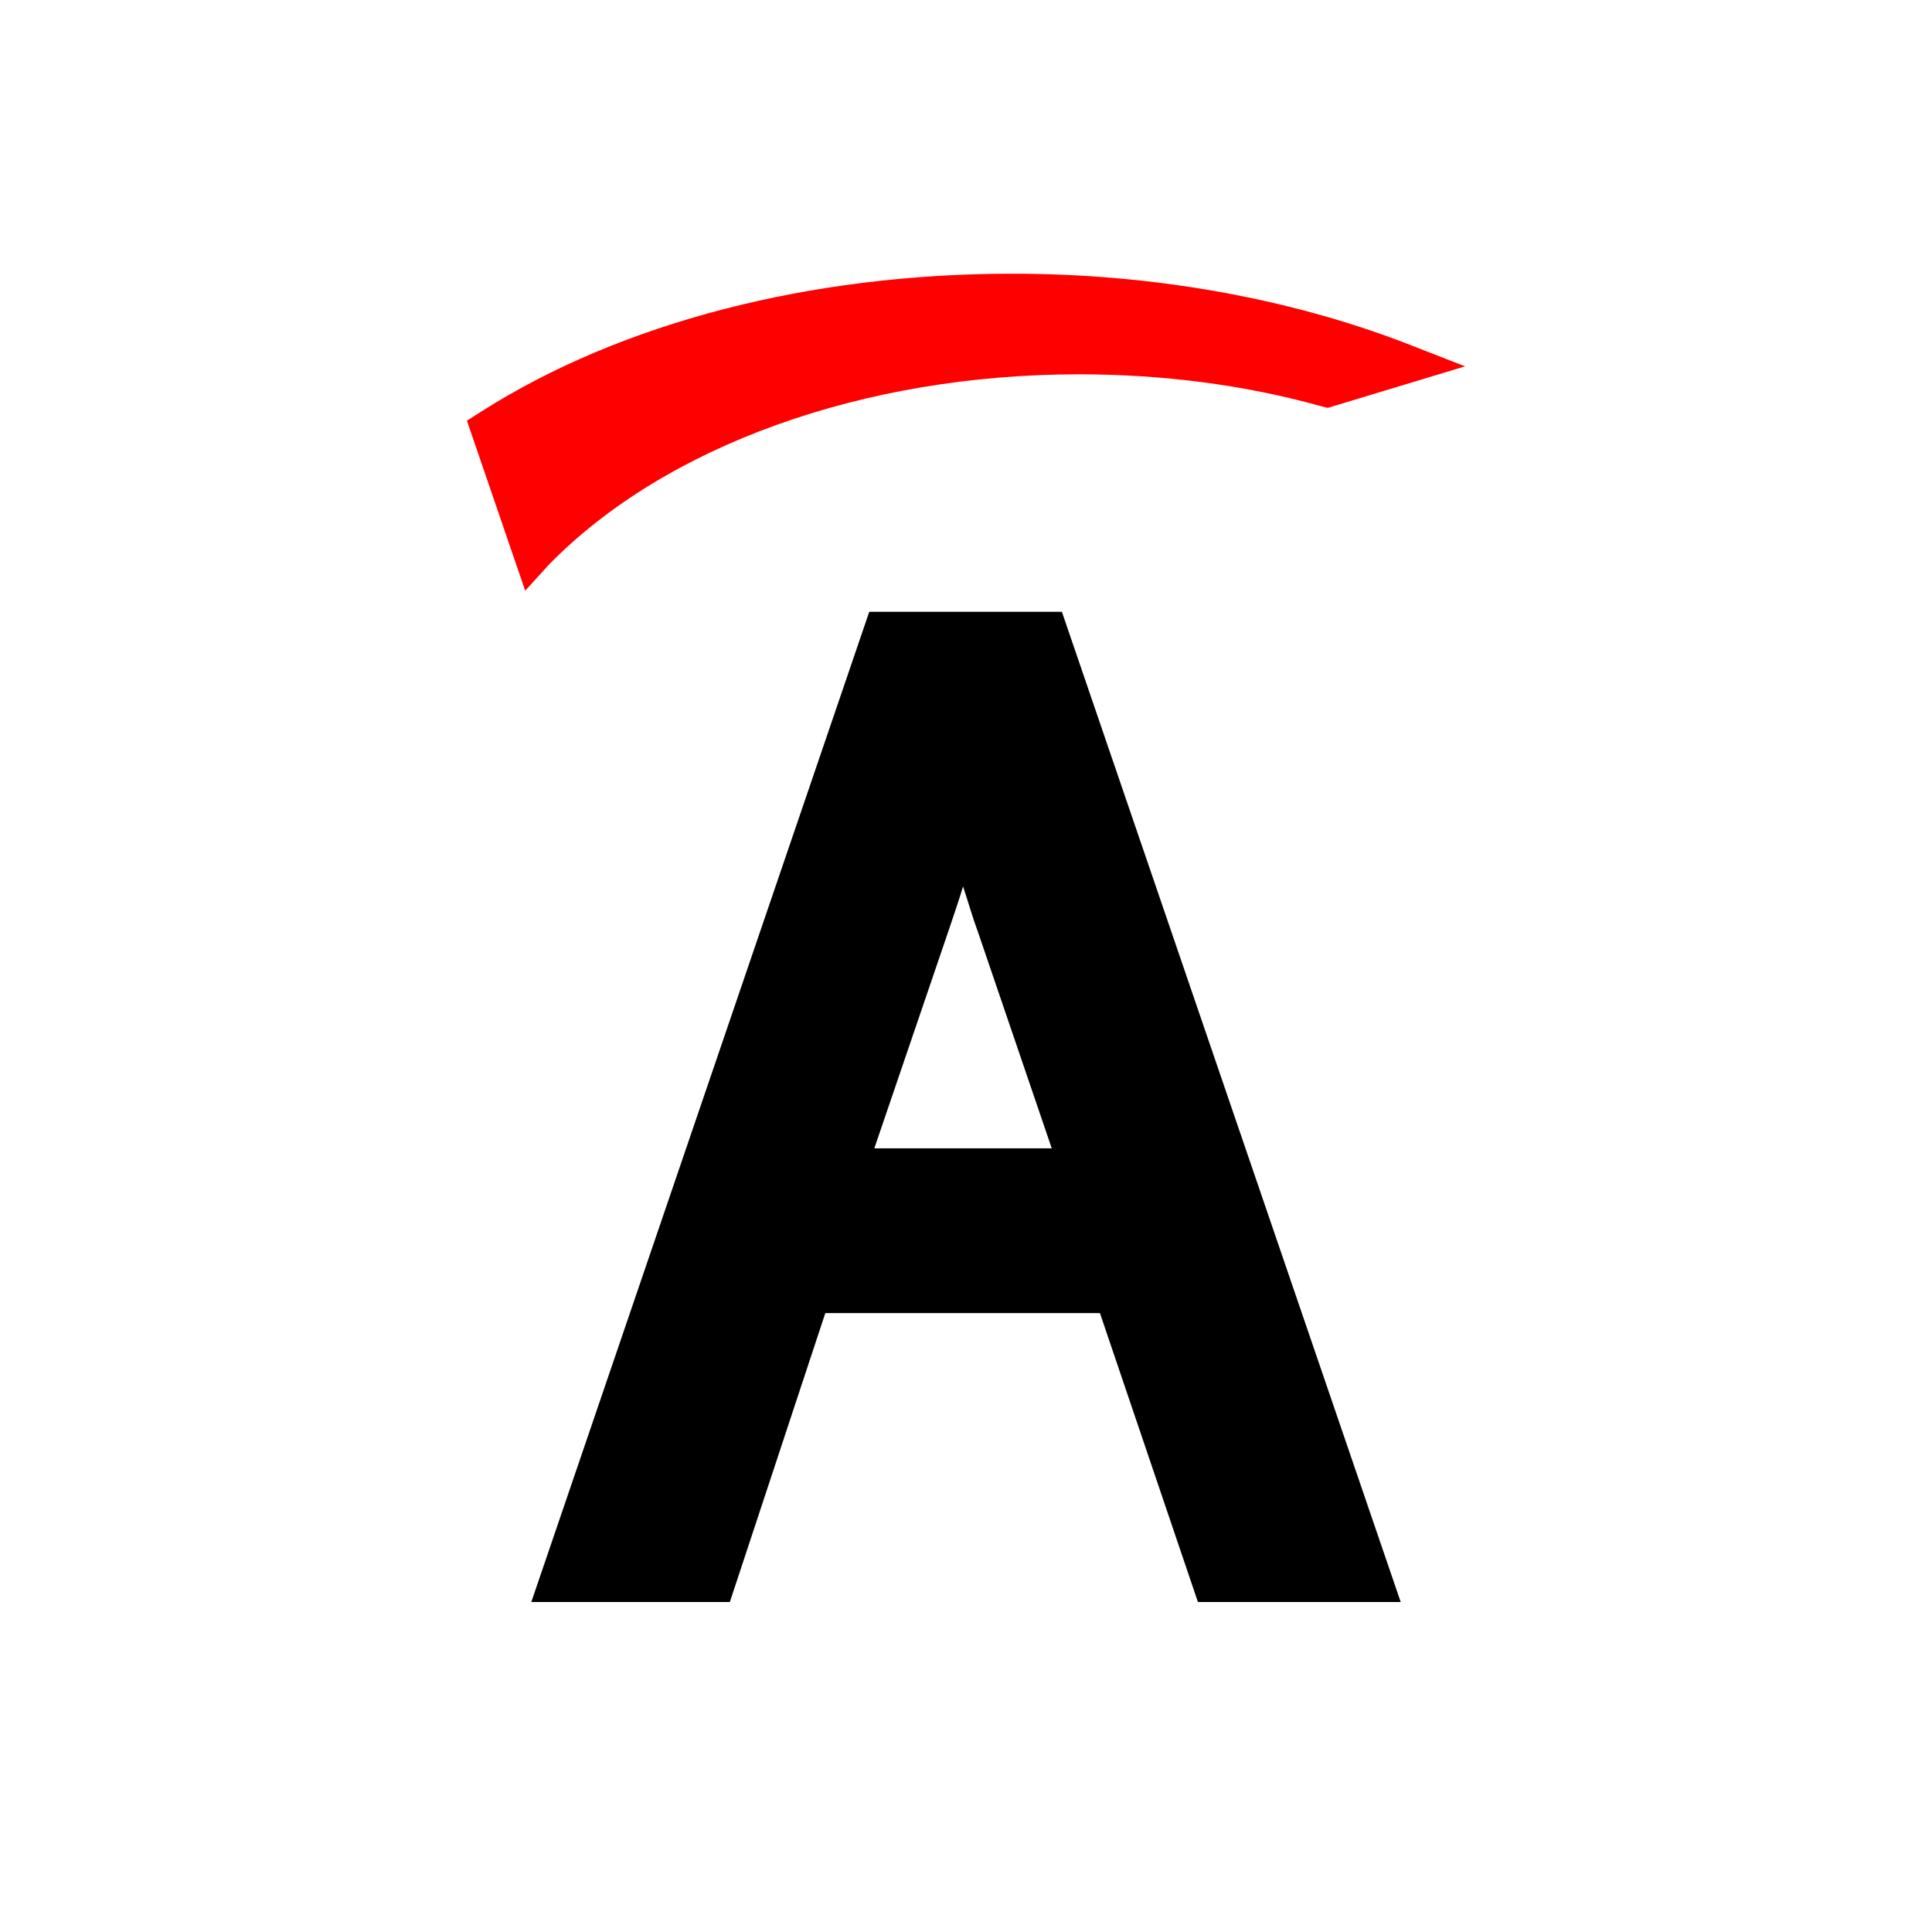 <svg width="120" height="120" viewBox="0 0 120 120" fill="none" xmlns="http://www.w3.org/2000/svg">
<path d="M53.991 38L33 99.504H45.332L51.262 81.557H68.318L74.405 99.504H87L65.956 38H53.991ZM65.326 71.324H54.306L58.924 57.784C59.239 56.84 59.554 55.947 59.816 55.055C60.131 56 60.394 56.945 60.761 57.942L65.326 71.324Z" fill="black"/>
<path d="M34.109 35.054C41.35 27.664 53.651 23.25 66.994 23.25C72.202 23.25 77.261 23.894 82.072 25.234L82.469 25.333L91 22.754L87.181 21.266C79.89 18.488 71.507 17 62.877 17C50.328 17 38.622 20.026 29.942 25.531L29 26.126L32.621 36.691L34.109 35.054Z" fill="#FF0000"/>
</svg>
